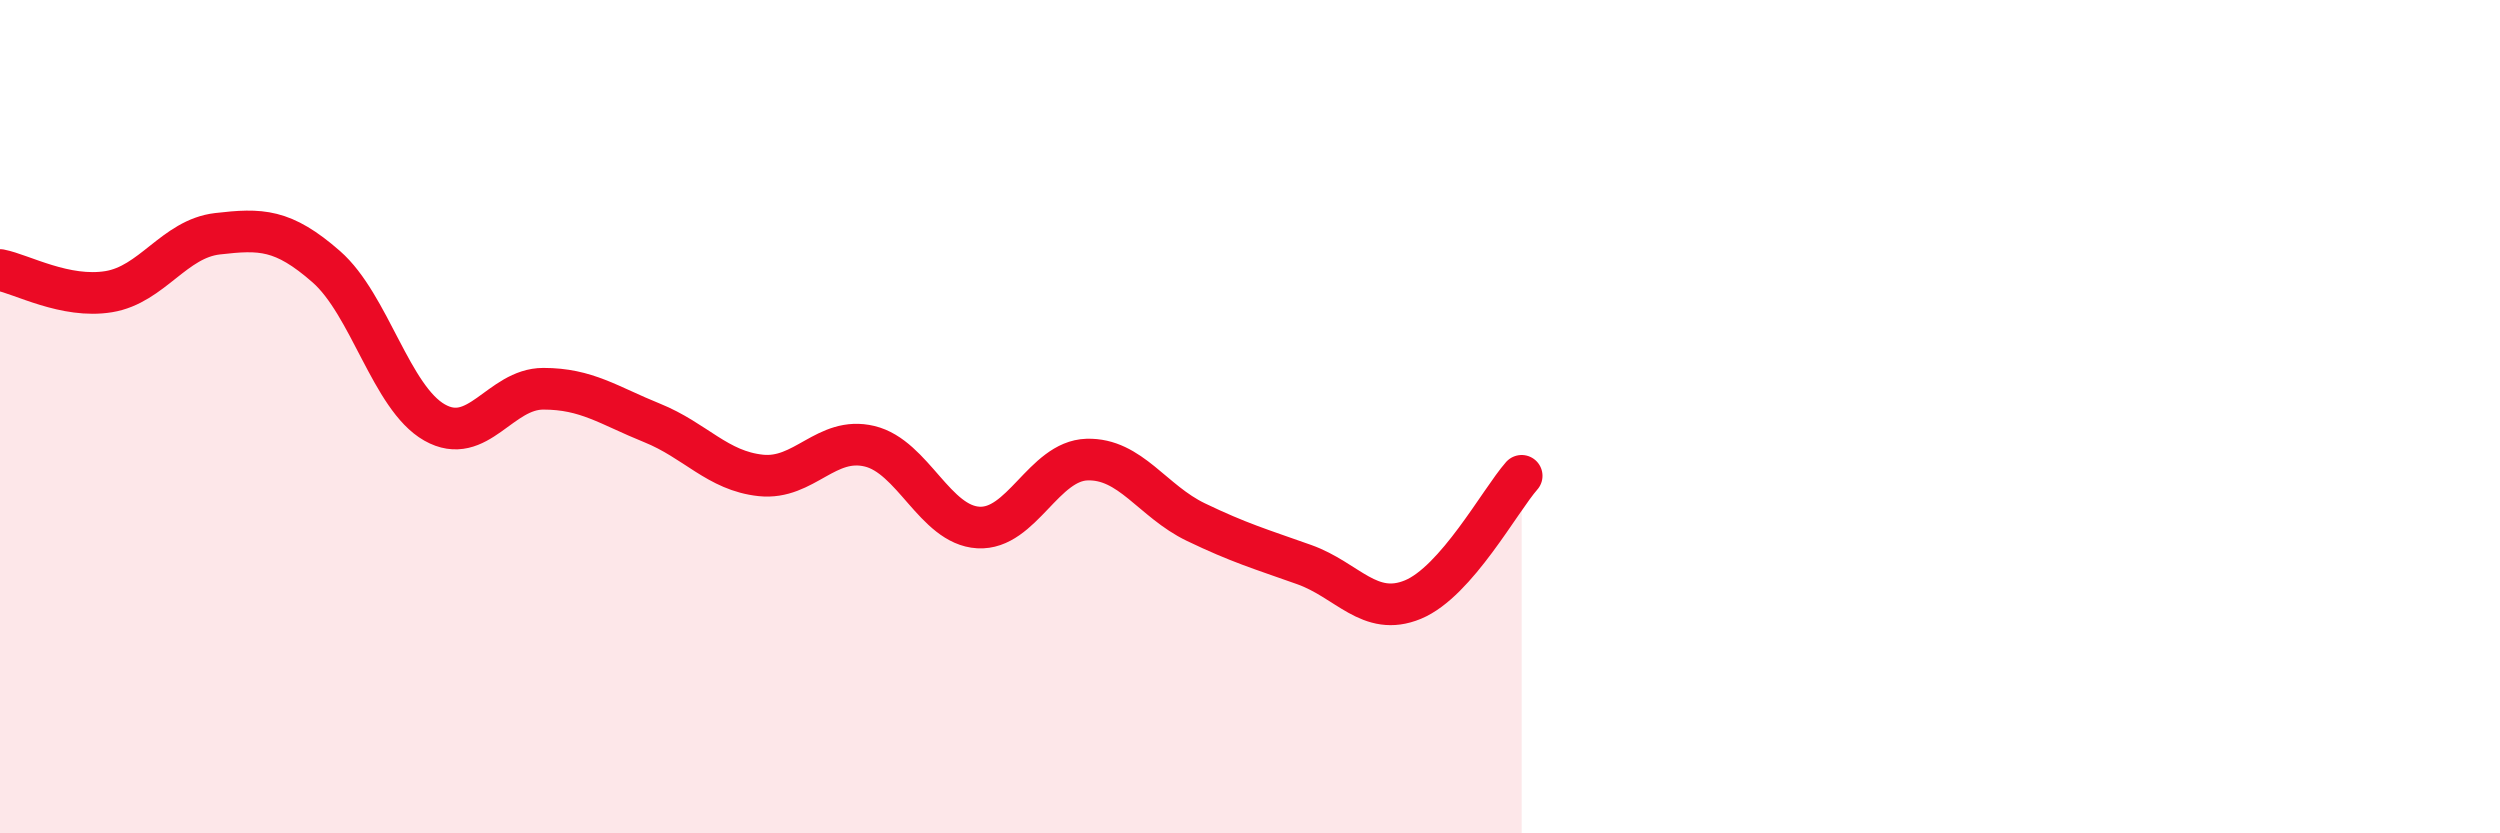
    <svg width="60" height="20" viewBox="0 0 60 20" xmlns="http://www.w3.org/2000/svg">
      <path
        d="M 0,6.48 C 0.52,6.58 1.57,7.17 2.61,7 C 3.65,6.83 4.18,5.73 5.22,5.61 C 6.26,5.49 6.79,5.49 7.83,6.4 C 8.87,7.31 9.39,9.55 10.43,10.14 C 11.47,10.73 12,9.33 13.04,9.33 C 14.08,9.33 14.61,9.73 15.65,10.15 C 16.69,10.57 17.22,11.3 18.26,11.41 C 19.3,11.52 19.83,10.46 20.87,10.71 C 21.91,10.96 22.44,12.6 23.48,12.66 C 24.52,12.72 25.05,11.06 26.09,11.03 C 27.13,11 27.66,12.03 28.7,12.53 C 29.74,13.03 30.26,13.18 31.3,13.55 C 32.34,13.92 32.87,14.82 33.91,14.39 C 34.95,13.96 36,12.01 36.52,11.42L36.52 20L0 20Z"
        fill="#EB0A25"
        opacity="0.1"
        stroke-linecap="round"
        stroke-linejoin="round"
      />
      <path
        d="M 0,6.48 C 0.52,6.58 1.57,7.17 2.61,7 C 3.65,6.83 4.18,5.73 5.22,5.61 C 6.26,5.49 6.79,5.49 7.83,6.4 C 8.87,7.31 9.39,9.55 10.43,10.14 C 11.47,10.73 12,9.33 13.04,9.33 C 14.08,9.33 14.61,9.73 15.65,10.15 C 16.69,10.57 17.22,11.3 18.26,11.41 C 19.3,11.52 19.83,10.46 20.87,10.71 C 21.91,10.96 22.44,12.6 23.48,12.66 C 24.52,12.72 25.05,11.06 26.09,11.03 C 27.13,11 27.66,12.03 28.7,12.53 C 29.74,13.03 30.26,13.18 31.3,13.55 C 32.34,13.92 32.87,14.82 33.91,14.39 C 34.95,13.96 36,12.01 36.52,11.42"
        stroke="#EB0A25"
        stroke-width="1"
        fill="none"
        stroke-linecap="round"
        stroke-linejoin="round"
      />
    </svg>
  